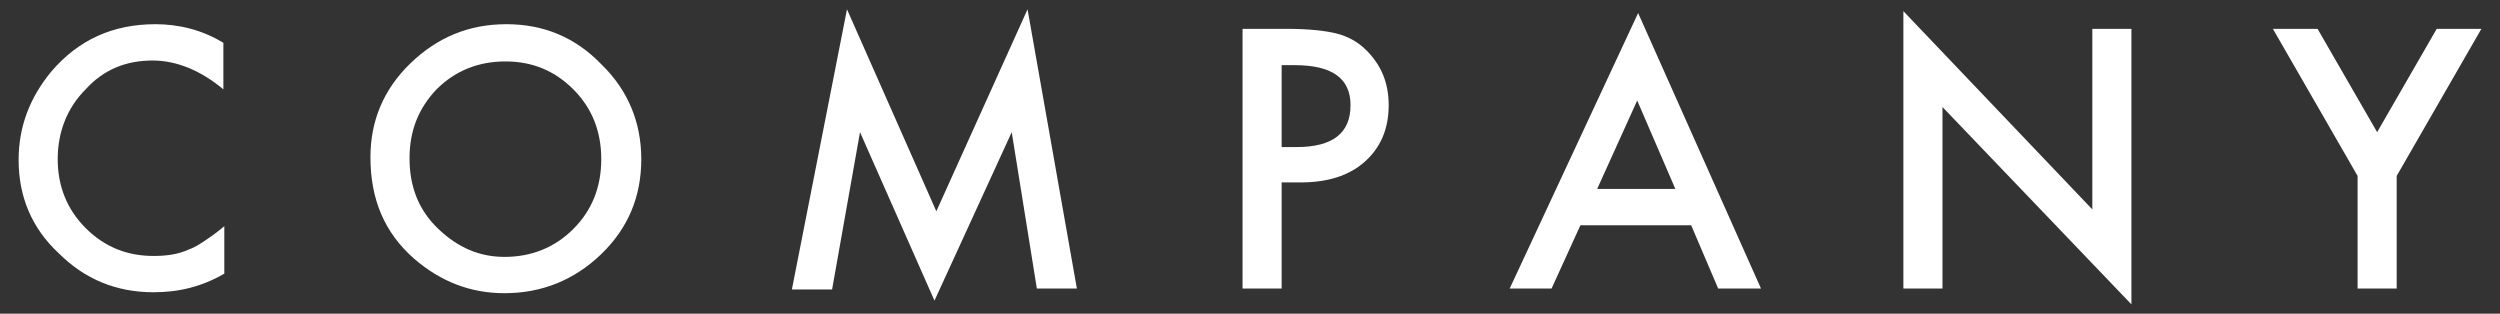 <?xml version="1.0" encoding="utf-8"?>
<!-- Generator: Adobe Illustrator 23.0.3, SVG Export Plug-In . SVG Version: 6.00 Build 0)  -->
<svg version="1.1" id="レイヤー_1" xmlns="http://www.w3.org/2000/svg" xmlns:xlink="http://www.w3.org/1999/xlink" x="0px"
	 y="0px" width="268.6px" height="33.7px" viewBox="0 0 268.6 33.7" style="enable-background:new 0 0 268.6 33.7;"
	 xml:space="preserve">
<rect x="0" y="0" width="268.6" height="33.7" fill="#333333" stroke="none"/>
<style type="text/css">
	.st0{fill:#FFFFFF;}
</style>
<g>
	<g>
		<path class="st0" d="M24,4.6v5c-2.4-2-5-3.1-7.6-3.1c-2.9,0-5.3,1-7.2,3.1c-2,2-3,4.6-3,7.5c0,2.9,1,5.4,3,7.4s4.4,3,7.3,3
			c1.5,0,2.7-0.2,3.8-0.7c0.6-0.2,1.2-0.6,1.8-1c0.6-0.4,1.3-0.9,2-1.5v5.1c-2.4,1.4-4.9,2-7.6,2c-4,0-7.4-1.4-10.2-4.2
			C3.4,24.5,2,21.1,2,17.2c0-3.6,1.2-6.7,3.5-9.5c2.9-3.4,6.6-5.1,11.2-5.1C19.2,2.6,21.7,3.2,24,4.6z"/>
		<path class="st0" d="M39.8,16.9c0-3.9,1.4-7.3,4.3-10.1c2.9-2.8,6.3-4.2,10.3-4.2c4,0,7.4,1.4,10.2,4.3c2.9,2.8,4.3,6.3,4.3,10.2
			c0,4-1.4,7.4-4.3,10.2c-2.9,2.8-6.4,4.2-10.4,4.2c-3.6,0-6.8-1.2-9.7-3.7C41.3,25,39.8,21.4,39.8,16.9z M44,17
			c0,3.1,1,5.6,3.1,7.6c2.1,2,4.4,3,7.1,3c2.9,0,5.4-1,7.4-3c2-2,3-4.5,3-7.5c0-3-1-5.5-3-7.5c-2-2-4.4-3-7.3-3c-2.9,0-5.4,1-7.4,3
			C45,11.6,44,14,44,17z"/>
		<path class="st0" d="M85.1,31L91,1l9.6,21.7L110.4,1l5.3,30h-4.3l-2.7-16.8l-8.3,18.1l-8-18.1l-3,16.9H85.1z"/>
		<path class="st0" d="M137.7,19.7V31h-4.2V3.1h4.8c2.3,0,4.1,0.2,5.3,0.5c1.2,0.3,2.3,0.9,3.2,1.8c1.6,1.6,2.4,3.5,2.4,5.9
			c0,2.6-0.9,4.6-2.6,6.1c-1.7,1.5-4,2.2-6.9,2.2H137.7z M137.7,15.8h1.6c3.9,0,5.8-1.5,5.8-4.5c0-2.9-2-4.3-6-4.3h-1.4V15.8z"/>
		<path class="st0" d="M181.7,24.2h-11.9l-3.1,6.8h-4.5l13.8-29.6L189.2,31h-4.6L181.7,24.2z M180,20.3l-4.1-9.5l-4.3,9.5H180z"/>
		<path class="st0" d="M204.5,31V1.2l20.3,21.3V3.1h4.2v29.6l-20.3-21.2V31H204.5z"/>
		<path class="st0" d="M253.3,18.9l-9.1-15.8h4.8l6.4,11.1l6.4-11.1h4.8l-9.1,15.8V31h-4.2V18.9z"/>
	</g>
</g>
</svg>

